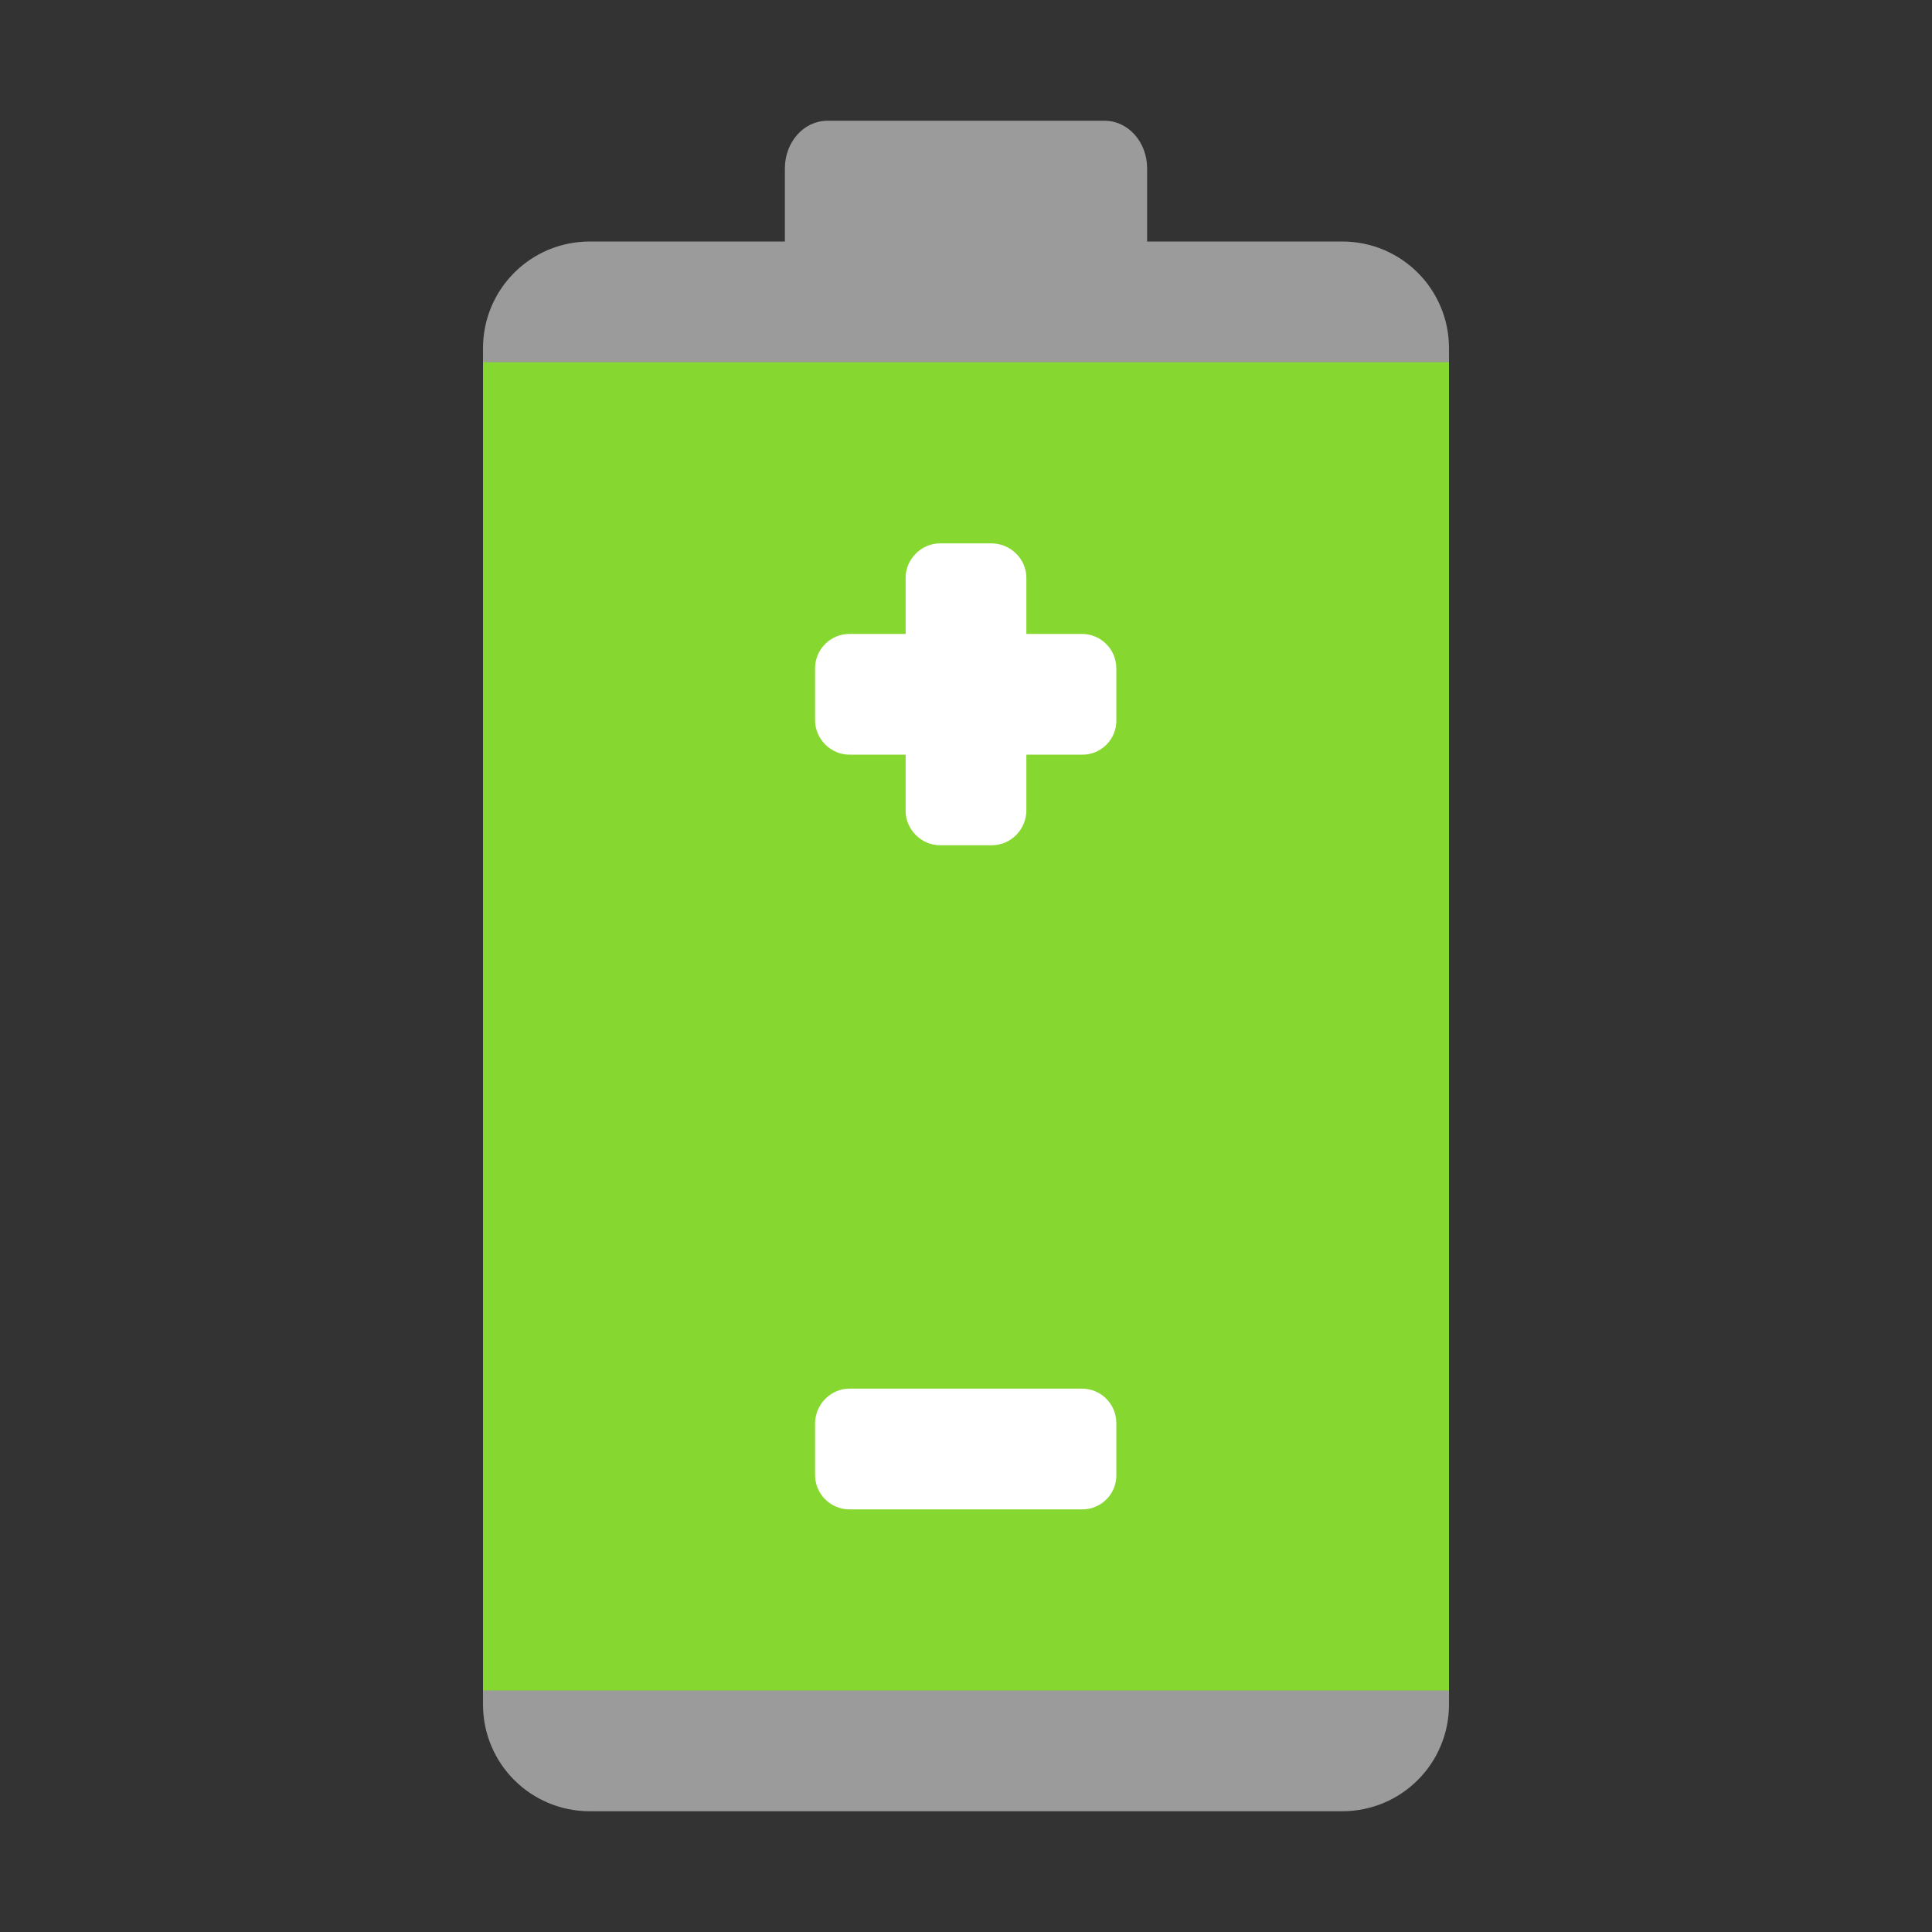 <svg width="32" height="32" viewBox="0 0 32 32" fill="none" xmlns="http://www.w3.org/2000/svg">
<rect x="0" y="0" width="32" height="32" fill="#333333" stroke="none"/>
<path d="M13 4V2.79C13 2.352 13.314 2 13.705 2H18.295C18.686 2 19 2.352 19 2.79V4H22.23C23.21 4 24 4.789 24 5.769V28.231C24 29.211 23.21 30 22.23 30H9.77C8.79 30 8 29.211 8 28.231V5.769C8 4.789 8.79 4 9.77 4H13Z" fill="#9B9B9B"/>
<path d="M24 6H8V28H24V6Z" fill="#86D72F"/>
<path d="M15 12.5V13.43C15 13.74 15.26 14 15.57 14H16.43C16.74 14 17 13.74 17 13.42V12.5H17.93C18.24 12.5 18.5 12.24 18.49 11.92V11.07C18.49 10.76 18.24 10.5 17.92 10.5H17V9.57C17 9.26 16.74 9 16.42 9H15.57C15.26 9 15 9.26 15 9.57V10.5H14.07C13.76 10.5 13.5 10.75 13.5 11.07V11.93C13.5 12.24 13.76 12.5 14.07 12.5H15ZM17.93 25H14.07C13.75 25 13.5 24.74 13.5 24.43V23.58C13.5 23.26 13.76 23 14.07 23H17.92C18.24 23 18.49 23.26 18.49 23.57V24.42C18.5 24.74 18.24 25 17.93 25Z" fill="white"/>
</svg>
